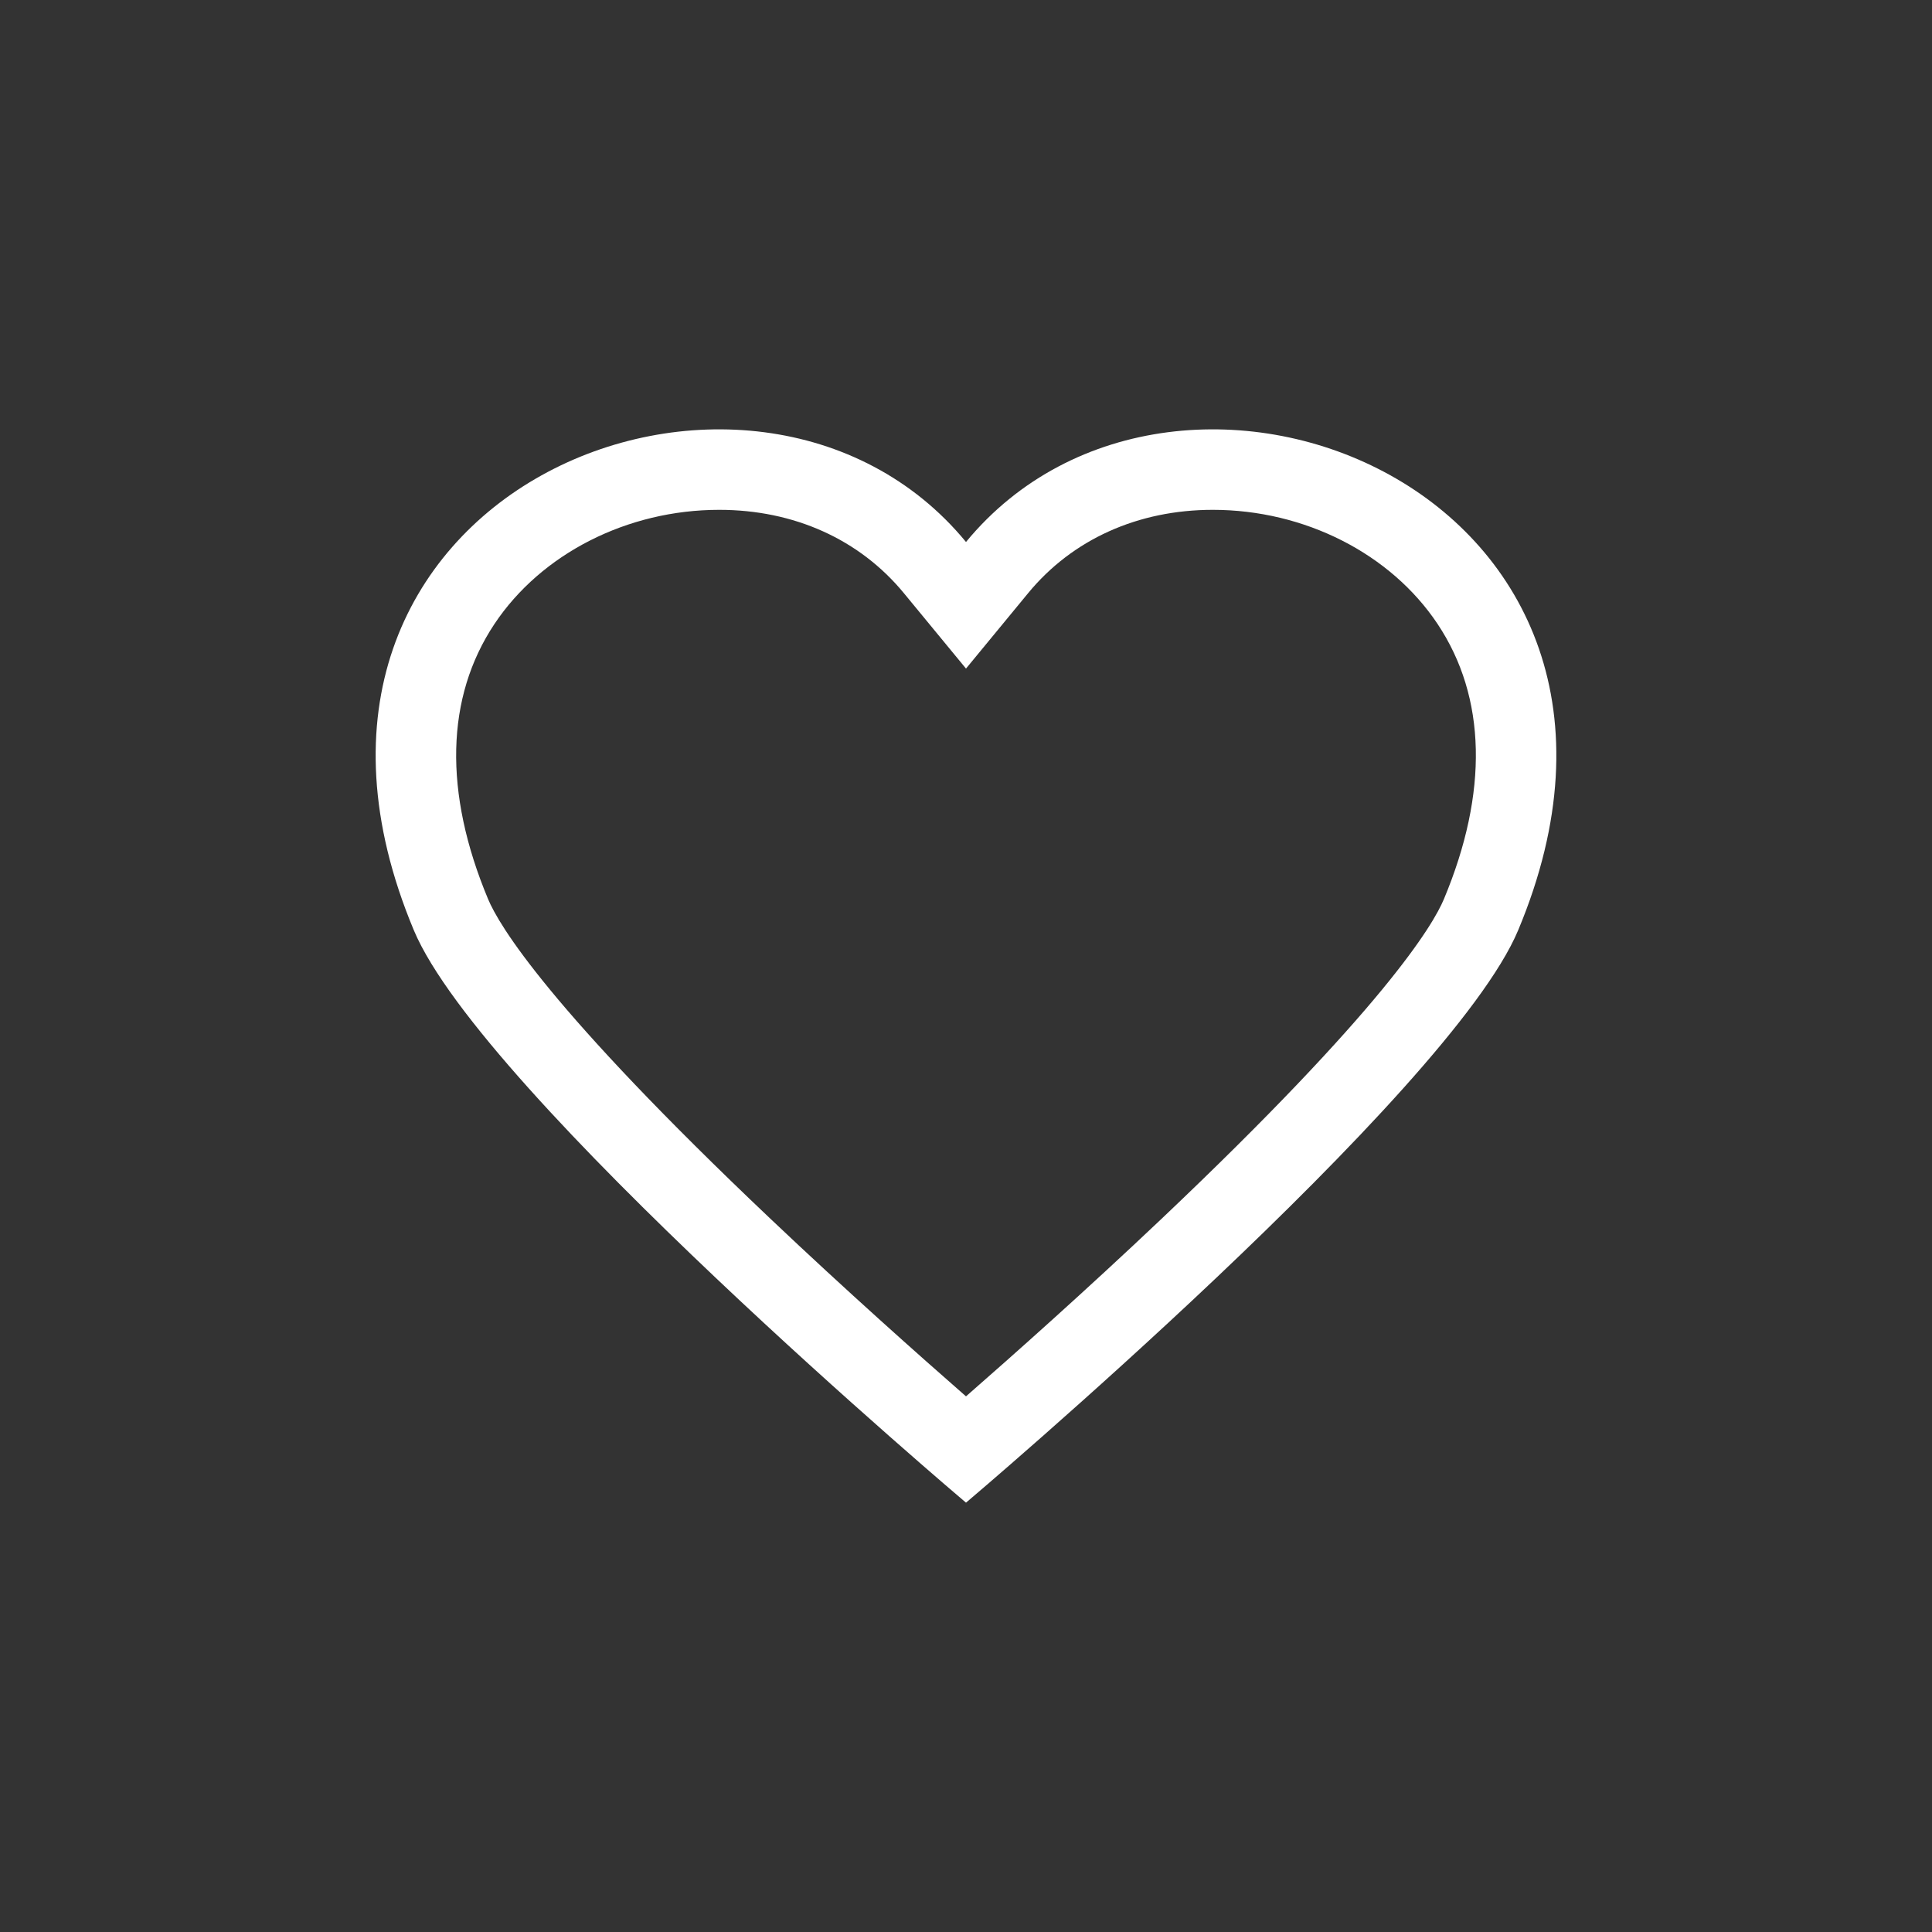 <svg id="ic_heart" xmlns="http://www.w3.org/2000/svg" width="36" height="36" viewBox="0 0 36 36">
  <rect x="0" y="0" width="36" height="36" fill="#333333" stroke="none"/>
  <g id="그룹_28805" data-name="그룹 28805" transform="translate(-480 -643)">
    <rect id="사각형_26362" data-name="사각형 26362" width="36" height="36" transform="translate(480 643)" fill="rgba(255,133,133,0)" opacity="0.36"/>
    <rect id="사각형_26360" data-name="사각형 26360" width="30" height="30" transform="translate(483 646)" fill="rgba(255,133,133,0)" opacity="0.36"/>
  </g>
  <g id="패스_10415" data-name="패스 10415" transform="translate(7 8)" fill="none">
    <path d="M11,20S1.983,12.374.711,9.333C-2.7,1.185,7.038-2.711,11,2.1c3.962-4.81,13.7-.913,10.289,7.235C20.017,12.374,11,20,11,20Z" stroke="none"/>
    <path d="M 11 18.019 C 11.873 17.256 13.231 16.049 14.636 14.718 C 18.784 10.787 19.703 9.238 19.905 8.754 C 20.737 6.765 20.697 4.993 19.788 3.628 C 18.914 2.316 17.309 1.5 15.599 1.5 C 14.204 1.5 12.982 2.051 12.158 3.052 L 11 4.458 L 9.842 3.052 C 9.018 2.051 7.796 1.5 6.401 1.5 C 4.691 1.5 3.086 2.316 2.212 3.629 C 1.304 4.993 1.263 6.766 2.095 8.754 C 2.297 9.237 3.214 10.784 7.355 14.709 C 8.761 16.042 10.125 17.254 11 18.019 M 11 20 C 11 20 1.983 12.374 0.711 9.333 C -2.697 1.185 7.038 -2.711 11 2.099 C 14.962 -2.711 24.697 1.185 21.289 9.333 C 20.017 12.374 11 20 11 20 Z" stroke="none" fill="#fff"/>
  </g>
</svg>
